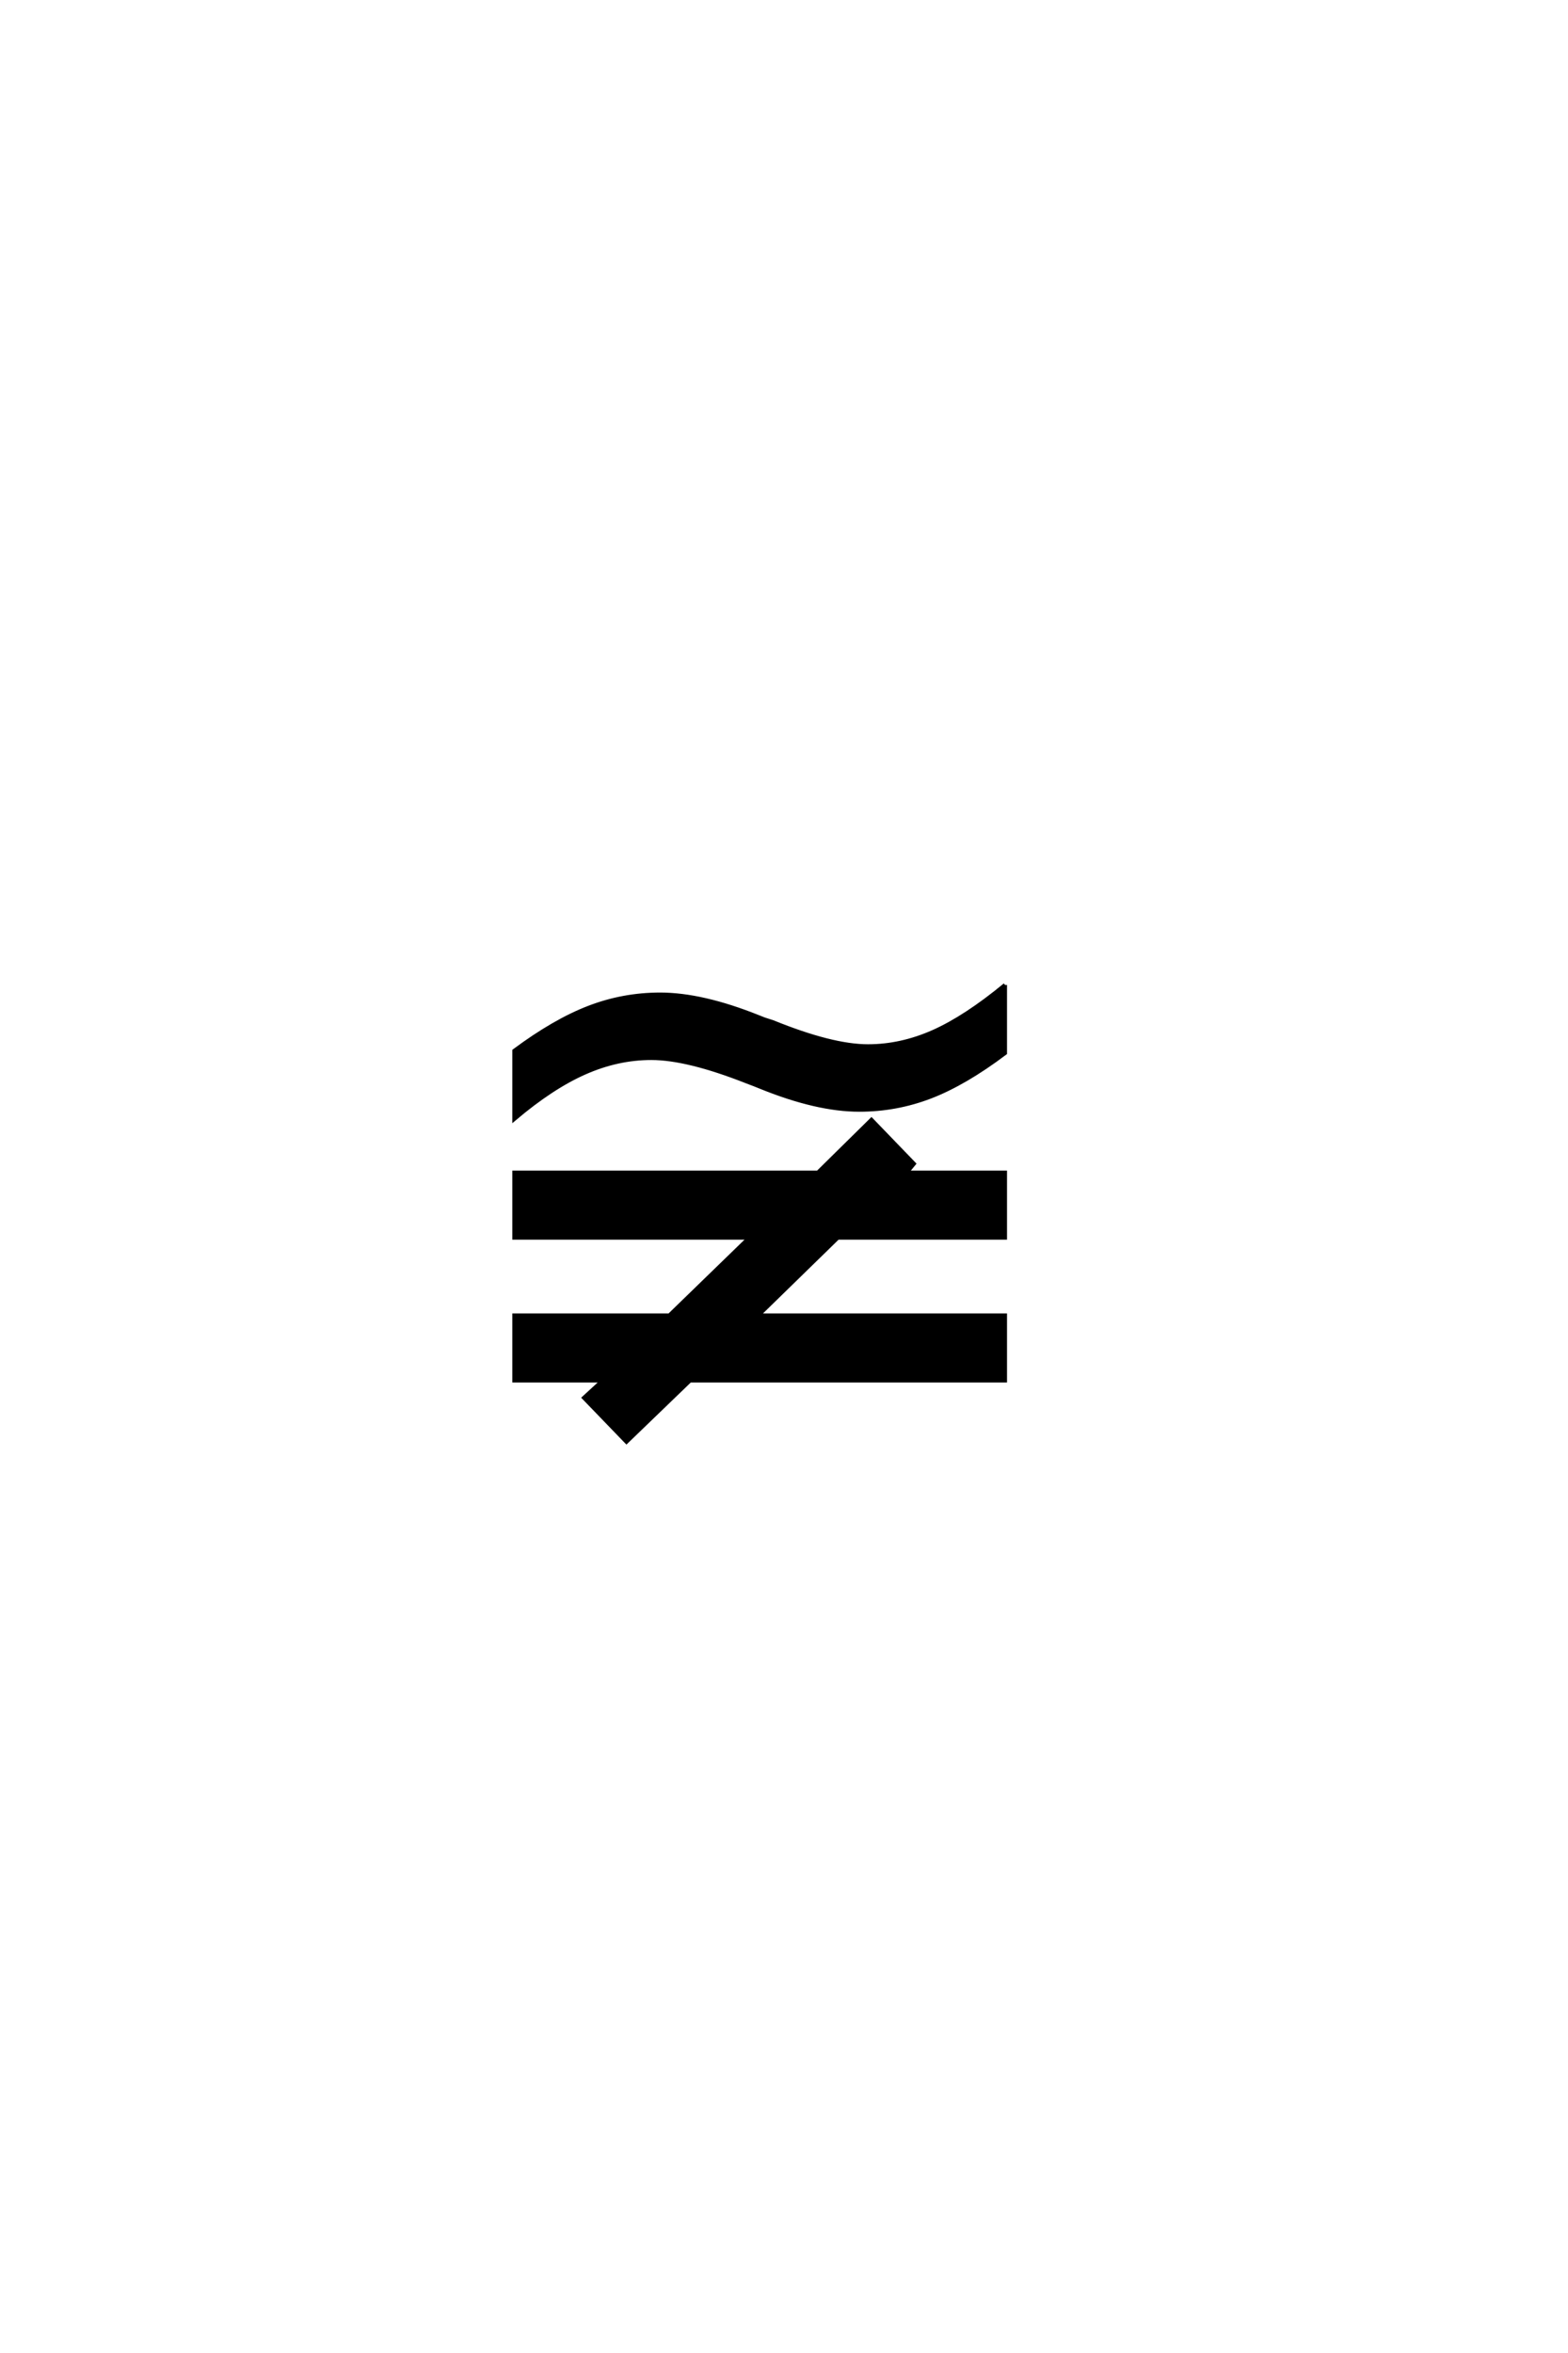 <?xml version='1.0' encoding='UTF-8'?>
<!DOCTYPE svg PUBLIC "-//W3C//DTD SVG 1.0//EN"
"http://www.w3.org/TR/2001/REC-SVG-20010904/DTD/svg10.dtd">

<svg xmlns='http://www.w3.org/2000/svg' version='1.0' width='40.0' height='60.0'>

 <g transform='scale(0.1 -0.1) translate(110.0 -370.0)'>
  <path d='M146.391 118.844
L146.391 101.469
Q136.141 93.75 127.391 90.375
Q118.656 87.016 109.188 87.016
Q98.438 87.016 84.188 92.781
L82.516 93.453
Q81.938 93.656 80.469 94.234
Q65.328 100.203 56.156 100.203
Q47.562 100.203 39.156 96.484
Q30.766 92.781 21.188 84.672
L21.188 102.047
Q31.453 109.672 40.188 113.031
Q48.922 116.406 58.406 116.406
Q69.141 116.406 83.5 110.641
L84.969 110.062
L87.109 109.375
Q102.25 103.219 111.422 103.219
Q119.828 103.219 128.078 106.875
Q136.328 110.547 146.391 118.844
Q136.328 110.547 146.391 118.844
M43.75 17.969
L21.188 17.969
L21.188 34.578
L60.75 34.578
L81.156 54.391
L21.188 54.391
L21.188 71
L98.641 71
L112.312 84.469
L123.141 73.25
L121.297 71
L146.391 71
L146.391 54.391
L103.719 54.391
L83.406 34.578
L146.391 34.578
L146.391 17.969
L66.016 17.969
L49.812 2.344
L38.969 13.578
L43.75 17.969
' style='fill: #000000; stroke: #000000'/>
 </g>
</svg>
